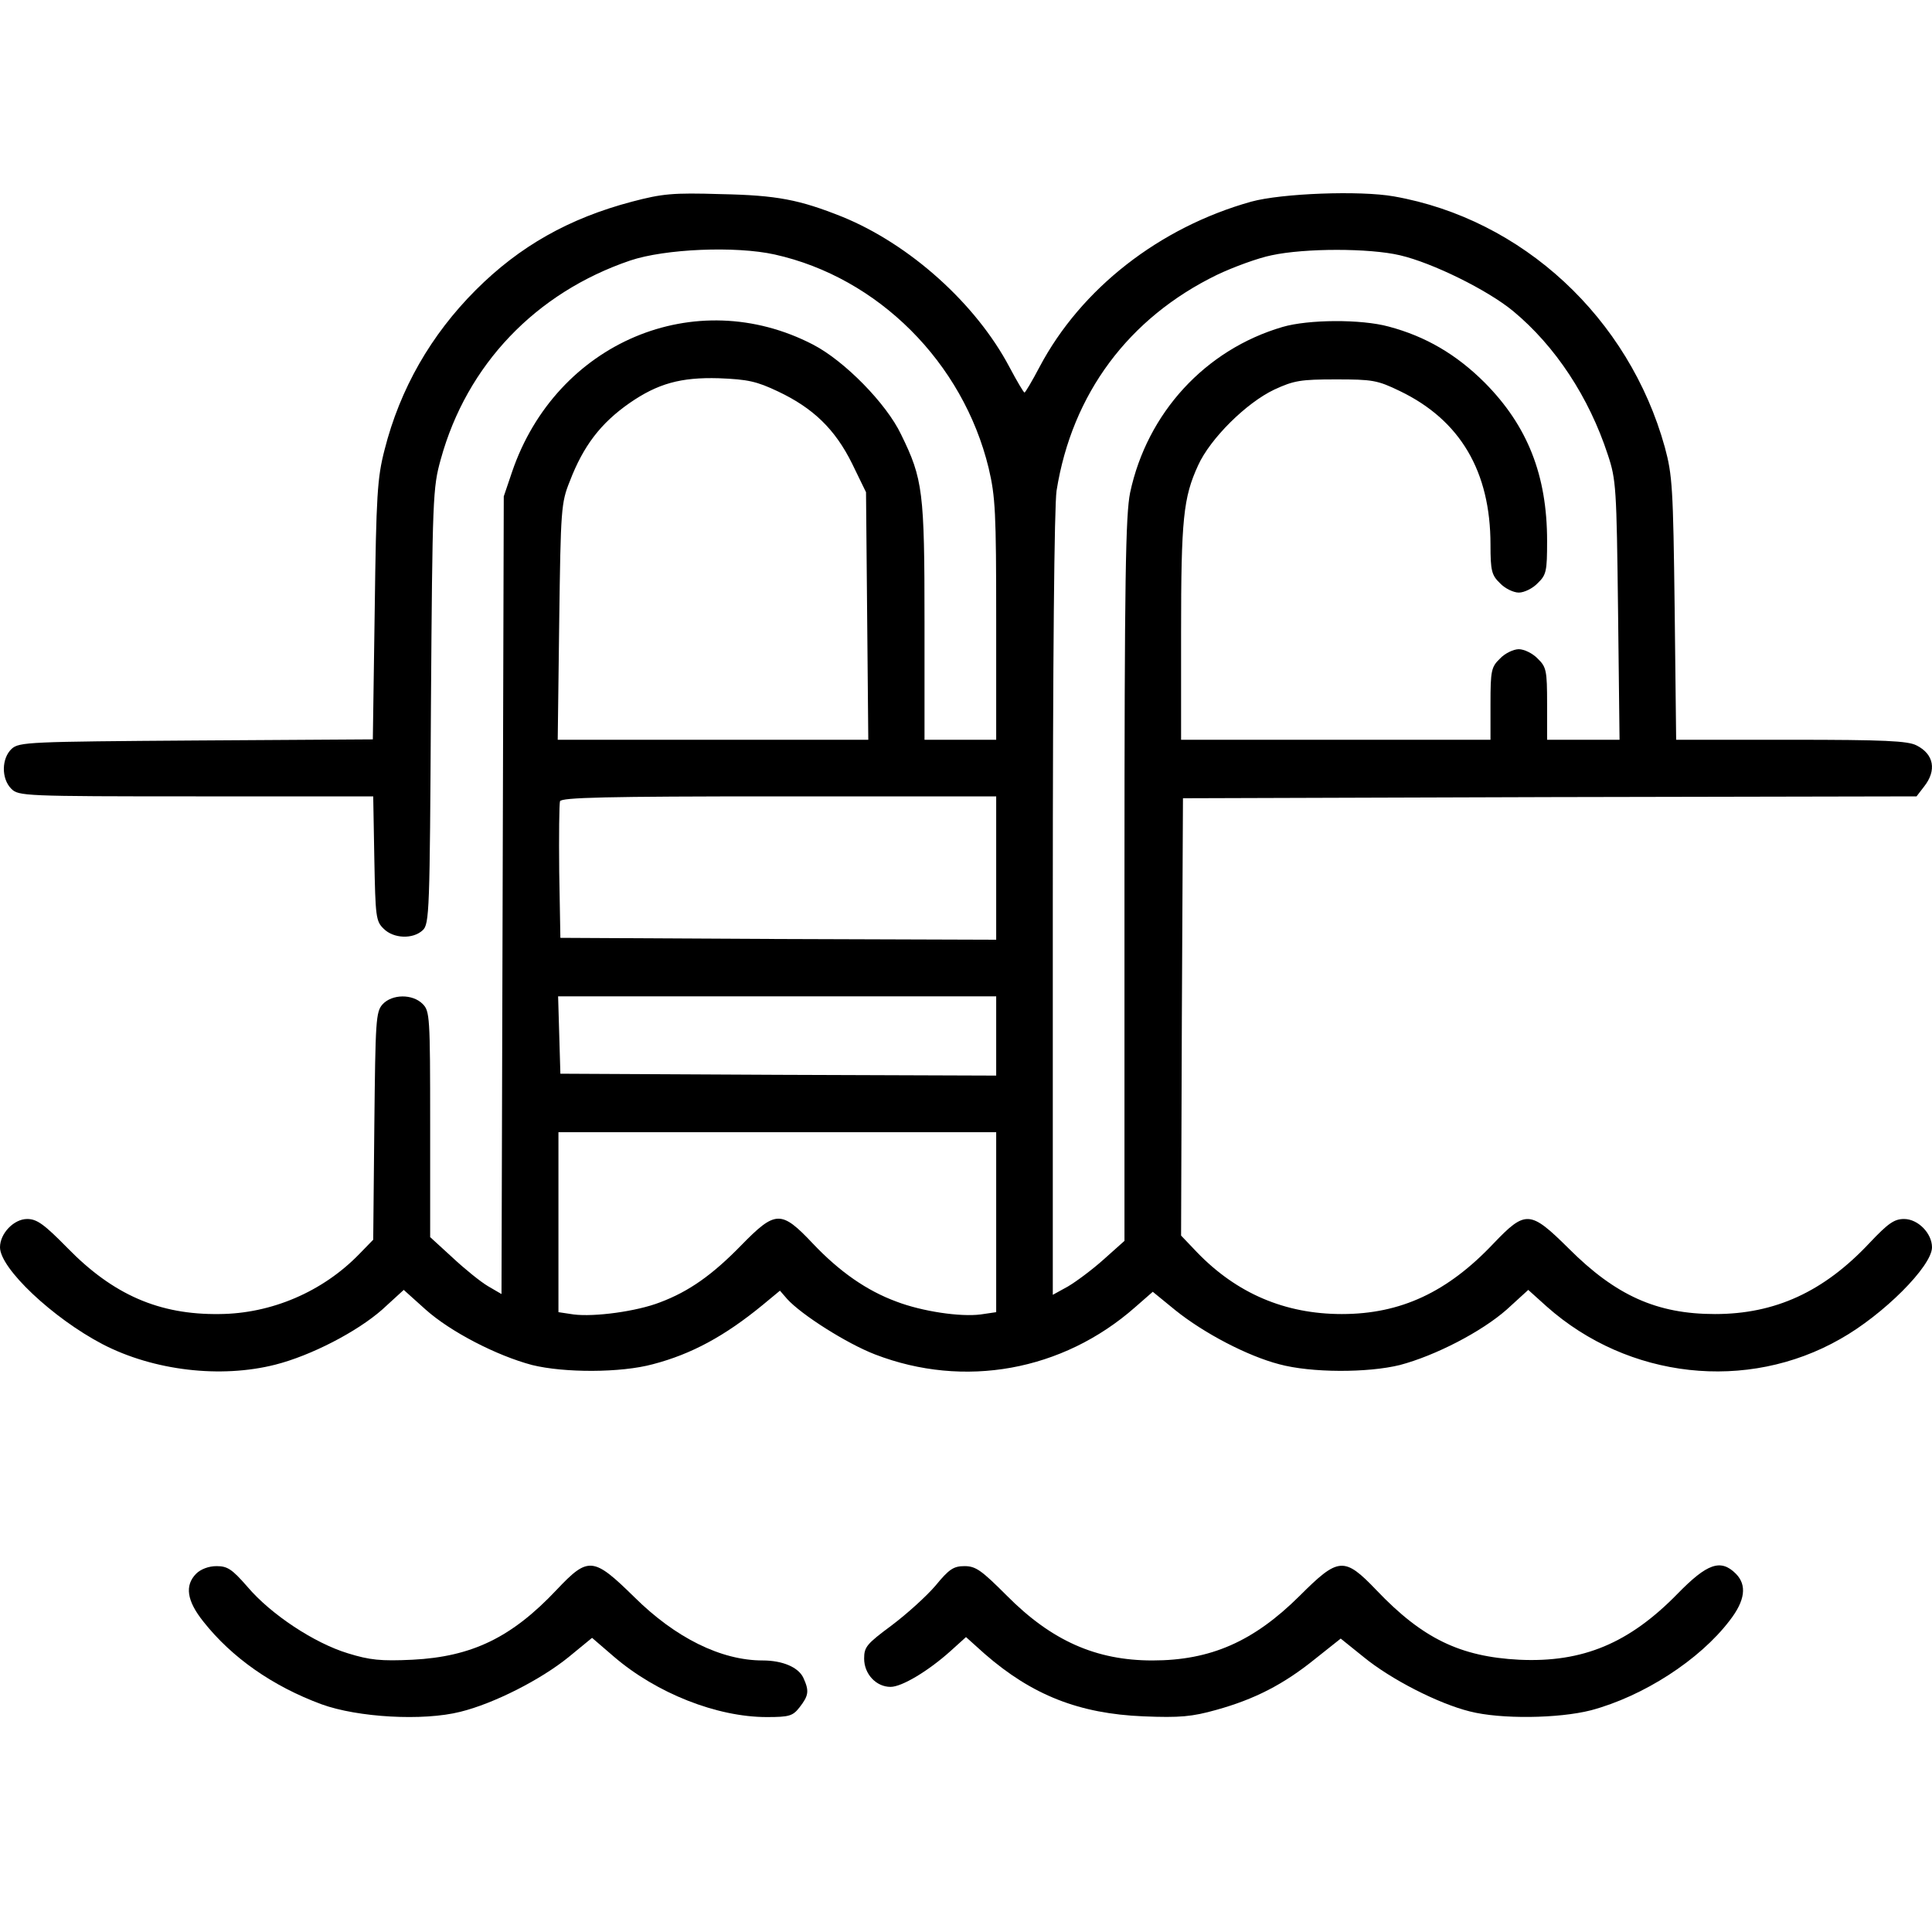 <svg xmlns="http://www.w3.org/2000/svg" fill="none" viewBox="0 0 40 40" height="40" width="40">
<path fill="black" d="M13.086 4.175C11.781 4.519 10.758 5.097 9.852 6.003C8.922 6.933 8.281 8.05 7.961 9.316C7.812 9.894 7.789 10.245 7.758 12.636L7.719 15.308L4.062 15.331C0.594 15.355 0.398 15.363 0.242 15.503C0.031 15.699 0.023 16.12 0.234 16.331C0.383 16.48 0.492 16.488 4.055 16.488H7.727L7.75 17.777C7.773 18.98 7.781 19.074 7.945 19.23C8.148 19.433 8.547 19.449 8.75 19.261C8.891 19.136 8.898 18.87 8.922 14.628C8.953 10.292 8.961 10.097 9.125 9.511C9.664 7.55 11.094 6.058 13.047 5.394C13.766 5.152 15.227 5.089 16.039 5.269C18.18 5.745 19.938 7.503 20.469 9.691C20.609 10.284 20.625 10.613 20.625 12.831V15.316H19.141V12.87C19.141 10.183 19.109 9.917 18.656 8.995C18.352 8.355 17.484 7.472 16.836 7.136C14.398 5.87 11.516 7.089 10.602 9.769L10.43 10.277L10.383 26.792L10.102 26.628C9.945 26.535 9.617 26.269 9.367 26.035L8.906 25.613V23.277C8.906 21.042 8.898 20.933 8.75 20.785C8.539 20.574 8.117 20.581 7.922 20.792C7.781 20.949 7.773 21.12 7.75 23.316L7.727 25.667L7.438 25.964C6.68 26.745 5.617 27.199 4.539 27.206C3.297 27.222 2.344 26.808 1.398 25.839C0.914 25.347 0.766 25.238 0.562 25.238C0.289 25.238 0 25.535 0 25.824C0 26.261 1.094 27.292 2.125 27.831C3.18 28.378 4.57 28.542 5.703 28.253C6.438 28.066 7.391 27.574 7.914 27.113L8.359 26.706L8.812 27.113C9.328 27.574 10.281 28.066 11.016 28.261C11.68 28.425 12.852 28.425 13.516 28.245C14.32 28.035 15.008 27.66 15.789 27.019L16.148 26.722L16.297 26.894C16.594 27.222 17.531 27.816 18.117 28.042C19.961 28.753 22 28.386 23.5 27.066L23.867 26.745L24.336 27.128C24.93 27.605 25.828 28.074 26.484 28.245C27.148 28.425 28.32 28.425 28.984 28.261C29.719 28.066 30.672 27.574 31.195 27.113L31.641 26.706L32.023 27.05C33.711 28.55 36.172 28.824 38.102 27.722C38.992 27.222 40 26.214 40 25.824C40 25.535 39.711 25.238 39.422 25.238C39.219 25.238 39.094 25.324 38.703 25.738C37.758 26.745 36.75 27.206 35.508 27.206C34.305 27.206 33.453 26.824 32.477 25.847C31.68 25.058 31.586 25.05 30.922 25.745C29.969 26.753 29 27.206 27.781 27.206C26.602 27.206 25.602 26.777 24.781 25.925L24.453 25.581L24.469 21.058L24.492 16.527L32.086 16.503L39.68 16.488L39.836 16.285C40.102 15.949 40.039 15.613 39.68 15.433C39.5 15.339 39.016 15.316 37.078 15.316H34.703L34.672 12.597C34.641 10.097 34.625 9.839 34.469 9.261C33.727 6.581 31.523 4.535 28.859 4.066C28.156 3.941 26.531 4.003 25.906 4.175C24.008 4.706 22.383 5.972 21.523 7.597C21.367 7.894 21.227 8.128 21.211 8.128C21.195 8.128 21.055 7.894 20.898 7.597C20.203 6.285 18.836 5.058 17.438 4.488C16.555 4.136 16.094 4.042 14.922 4.019C13.922 3.988 13.711 4.011 13.086 4.175ZM28.984 5.285C29.656 5.441 30.797 6.003 31.328 6.441C32.203 7.167 32.898 8.222 33.289 9.417C33.461 9.933 33.469 10.105 33.5 12.636L33.531 15.316H32.031V14.574C32.031 13.886 32.016 13.808 31.836 13.636C31.734 13.527 31.555 13.441 31.445 13.441C31.336 13.441 31.156 13.527 31.055 13.636C30.875 13.808 30.859 13.886 30.859 14.574V15.316H24.453V13.097C24.453 10.745 24.5 10.3 24.805 9.636C25.055 9.081 25.805 8.339 26.383 8.066C26.789 7.878 26.93 7.855 27.656 7.855C28.414 7.855 28.516 7.87 28.984 8.097C30.234 8.699 30.859 9.761 30.859 11.277C30.859 11.816 30.883 11.909 31.055 12.074C31.156 12.183 31.336 12.269 31.445 12.269C31.555 12.269 31.734 12.183 31.836 12.074C32.016 11.902 32.031 11.824 32.031 11.199C32.031 9.839 31.625 8.816 30.742 7.925C30.156 7.339 29.516 6.964 28.75 6.761C28.18 6.605 27.086 6.613 26.555 6.769C24.953 7.238 23.75 8.55 23.398 10.199C23.305 10.659 23.281 11.933 23.281 18.222V25.691L22.852 26.074C22.617 26.285 22.281 26.535 22.109 26.636L21.797 26.808V18.738C21.797 13.613 21.828 10.48 21.875 10.159C22.195 8.152 23.367 6.581 25.195 5.691C25.539 5.527 26.055 5.339 26.328 5.285C27.016 5.136 28.352 5.136 28.984 5.285ZM16.109 8.105C16.836 8.449 17.289 8.886 17.641 9.597L17.93 10.191L17.977 15.316H11.547L11.578 12.87C11.609 10.542 11.617 10.409 11.797 9.964C12.078 9.23 12.438 8.761 13.031 8.347C13.617 7.941 14.094 7.808 14.883 7.831C15.484 7.855 15.664 7.894 16.109 8.105ZM20.625 19.456L16.117 19.441L11.602 19.417L11.578 18.05C11.57 17.3 11.578 16.644 11.594 16.589C11.625 16.511 12.539 16.488 16.133 16.488H20.625V19.456ZM20.625 22.269L16.117 22.253L11.602 22.23L11.555 20.628H20.625V22.269ZM20.625 27.167L20.305 27.214C19.883 27.269 19.094 27.152 18.562 26.949C17.945 26.722 17.383 26.331 16.828 25.745C16.172 25.05 16.055 25.058 15.344 25.785C14.75 26.394 14.266 26.738 13.664 26.964C13.18 27.152 12.305 27.269 11.875 27.214L11.562 27.167V23.441H20.625V27.167Z"></path>
<path fill="black" d="M4.062 32.581C3.82 32.824 3.867 33.144 4.211 33.574C4.797 34.316 5.641 34.91 6.656 35.285C7.406 35.558 8.758 35.636 9.531 35.441C10.227 35.269 11.195 34.777 11.773 34.308L12.258 33.91L12.711 34.3C13.594 35.058 14.844 35.55 15.875 35.55C16.344 35.55 16.414 35.527 16.555 35.347C16.742 35.105 16.758 35.011 16.633 34.738C16.531 34.519 16.203 34.378 15.789 34.378C14.93 34.378 13.984 33.91 13.133 33.066C12.281 32.23 12.18 32.222 11.523 32.917C10.594 33.902 9.773 34.3 8.539 34.363C7.883 34.394 7.656 34.37 7.203 34.23C6.508 34.019 5.609 33.425 5.125 32.855C4.805 32.488 4.711 32.425 4.484 32.425C4.32 32.425 4.156 32.488 4.062 32.581Z"></path>
<path fill="black" d="M19.367 32.831C19.18 33.05 18.773 33.417 18.461 33.652C17.945 34.035 17.891 34.097 17.891 34.339C17.891 34.66 18.141 34.925 18.438 34.925C18.672 34.925 19.219 34.597 19.68 34.183L20 33.894L20.383 34.238C21.367 35.097 22.344 35.48 23.672 35.535C24.43 35.566 24.68 35.542 25.18 35.402C25.969 35.183 26.57 34.878 27.227 34.347L27.758 33.925L28.234 34.308C28.797 34.769 29.773 35.269 30.43 35.433C31.07 35.597 32.266 35.581 32.938 35.41C34.023 35.12 35.188 34.37 35.812 33.55C36.133 33.136 36.172 32.816 35.938 32.581C35.625 32.269 35.344 32.37 34.734 32.995C33.734 34.019 32.773 34.425 31.453 34.363C30.234 34.3 29.453 33.925 28.5 32.925C27.828 32.222 27.711 32.238 26.906 33.042C25.953 33.988 25.062 34.378 23.859 34.378C22.695 34.378 21.773 33.972 20.844 33.035C20.32 32.511 20.203 32.425 19.969 32.425C19.742 32.425 19.648 32.488 19.367 32.831Z"></path>
</svg>
